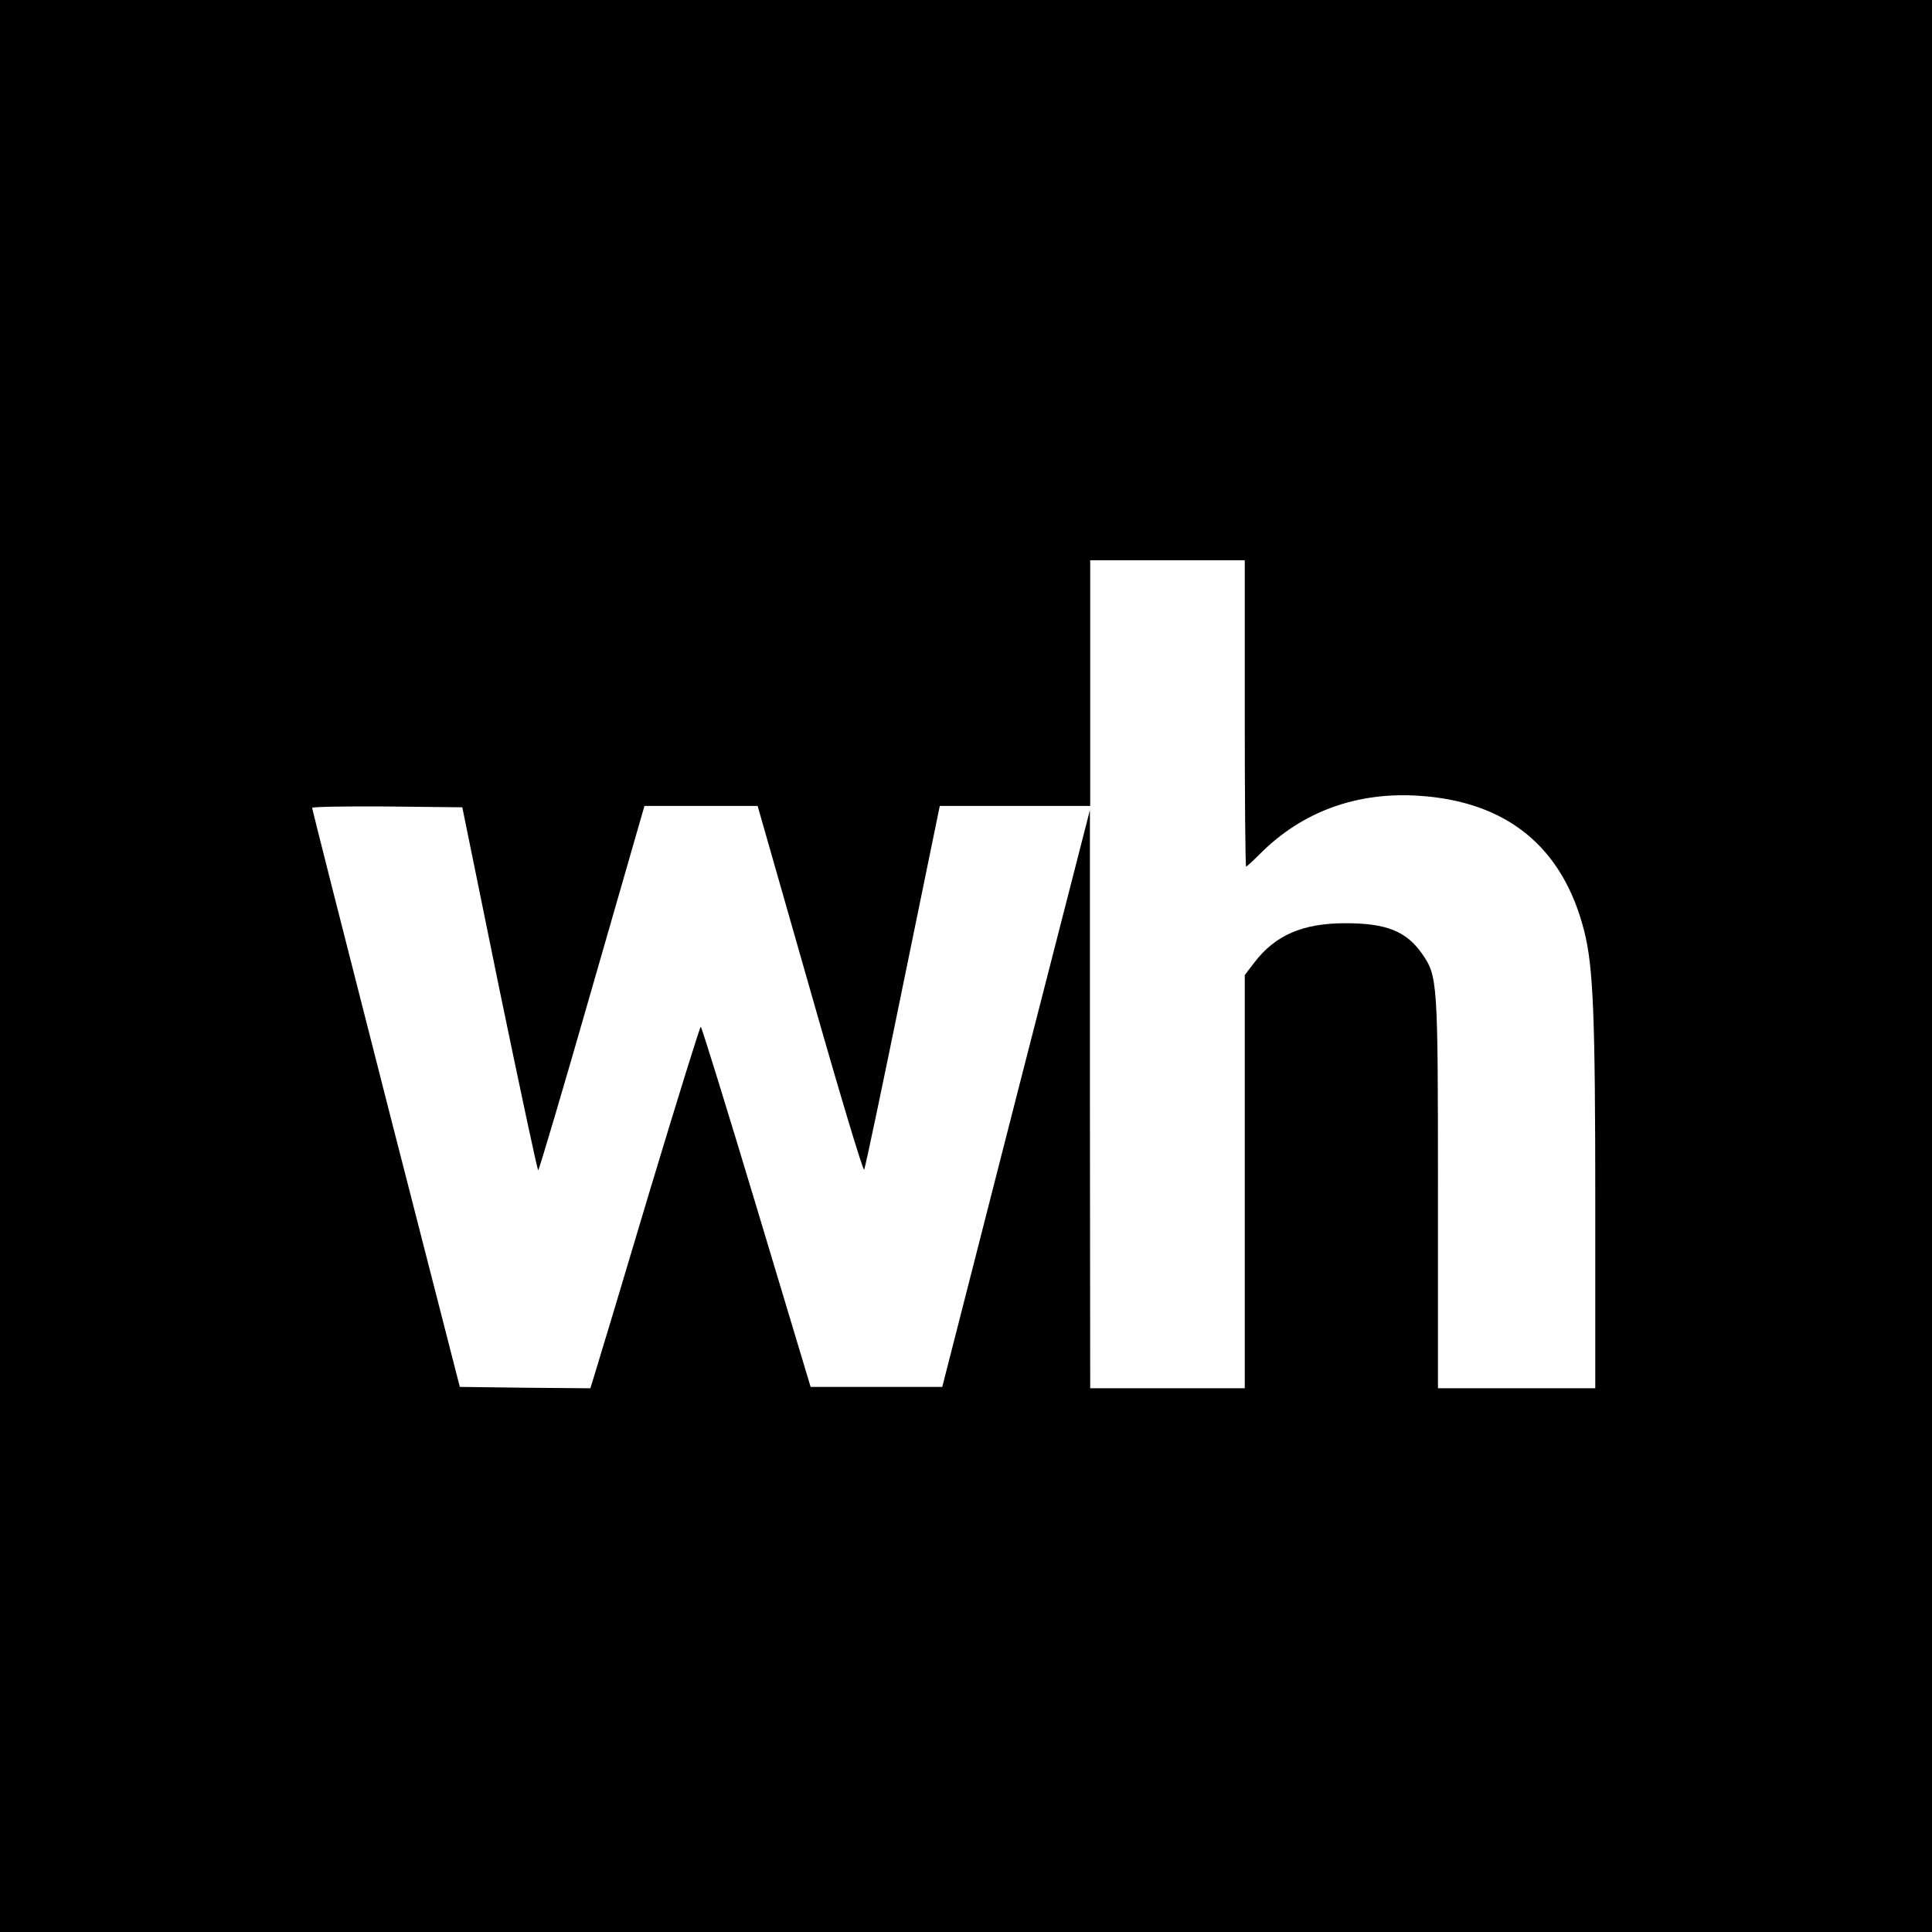 <?xml version="1.0" standalone="no"?>
<!DOCTYPE svg PUBLIC "-//W3C//DTD SVG 20010904//EN"
 "http://www.w3.org/TR/2001/REC-SVG-20010904/DTD/svg10.dtd">
<svg version="1.0" xmlns="http://www.w3.org/2000/svg"
 width="700pt" height="700pt" viewBox="0 0 700 700"
 preserveAspectRatio="xMidYMid meet">
<g transform="translate(0,700) scale(0.1,-0.1)"
fill="#000000" stroke="none">
<path d="M0 3500 l0 -3500 3500 0 3500 0 0 3500 0 3500 -3500 0 -3500 0 0
-3500z m4510 915 c0 -305 2 -555 5 -555 2 0 26 22 52 48 151 151 348 223 571
209 322 -20 525 -186 602 -491 33 -130 40 -308 40 -998 l0 -658 -285 0 -285 0
0 708 c0 774 -1 784 -58 867 -57 81 -129 110 -277 110 -155 0 -254 -43 -330
-142 l-35 -46 0 -748 0 -749 -280 0 -280 0 -1 1048 0 1047 -268 -1045 -267
-1045 -239 0 -238 0 -196 652 c-108 359 -199 653 -202 653 -3 0 -86 -267 -184
-592 -97 -326 -186 -621 -197 -656 l-19 -62 -237 2 -236 3 -268 1045 c-147
575 -267 1048 -267 1053 -1 4 122 6 271 5 l273 -3 134 -657 c75 -362 138 -658
141 -658 3 0 91 297 195 660 l190 660 205 0 205 0 190 -665 c104 -366 192
-659 196 -653 4 7 67 307 140 665 l134 653 273 0 272 0 0 445 0 445 280 0 280
0 0 -555z"/>
</g>
</svg>
